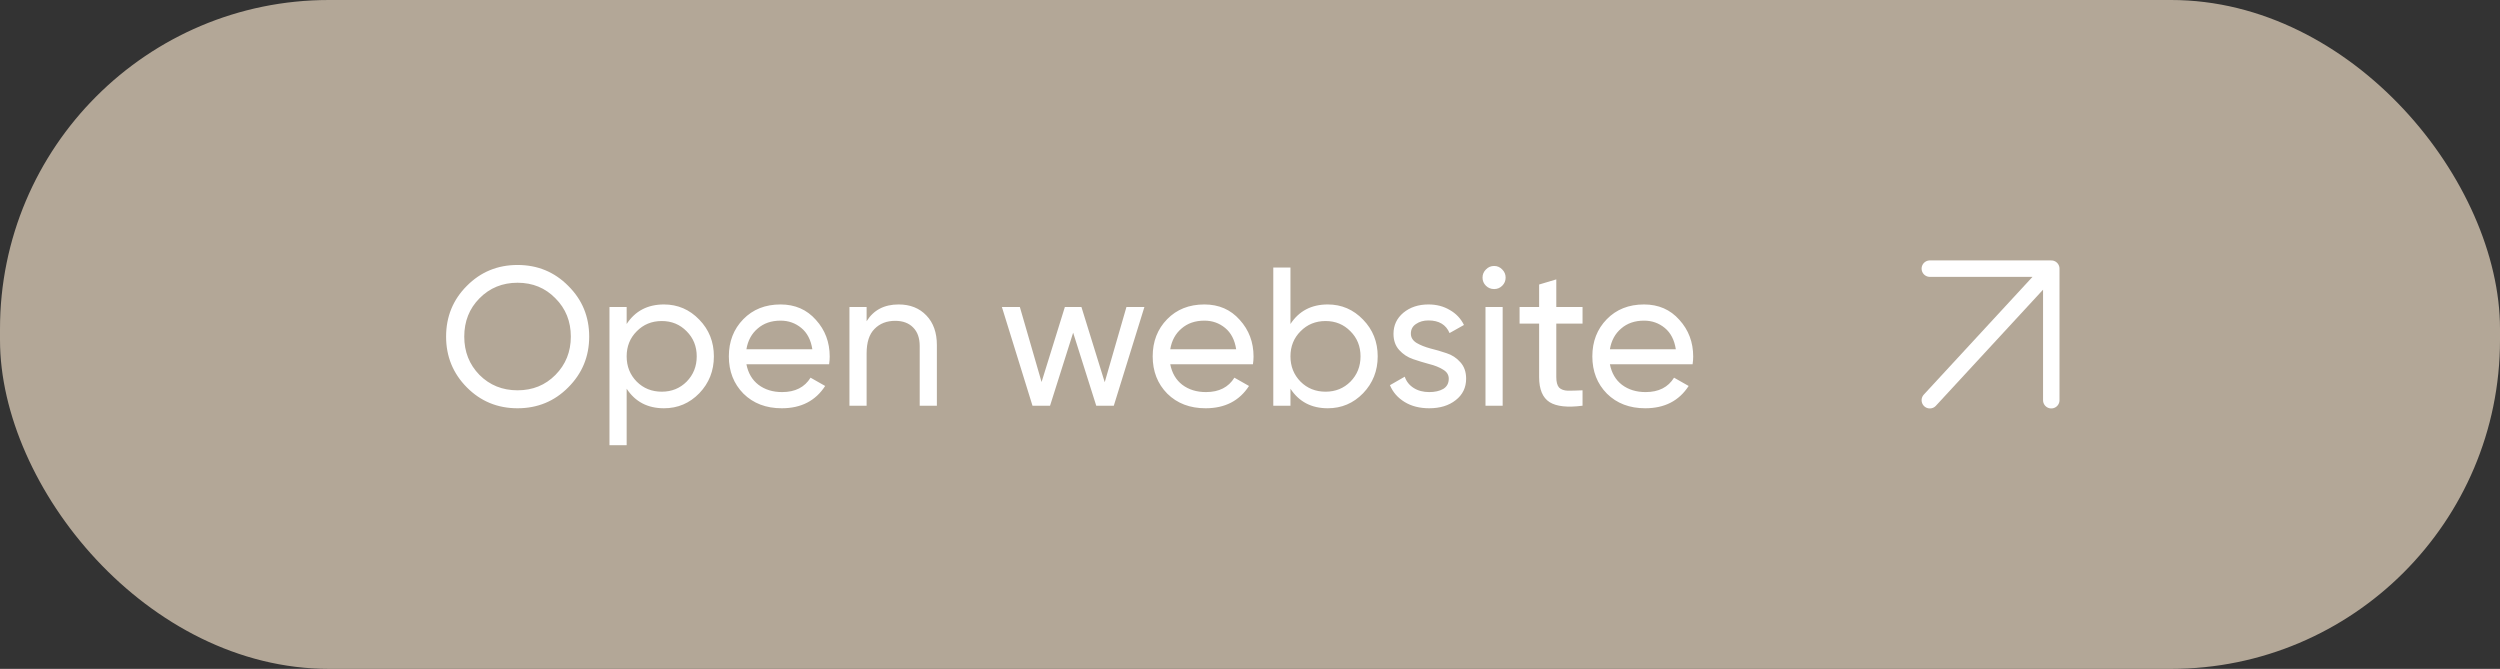 <?xml version="1.0" encoding="UTF-8"?> <svg xmlns="http://www.w3.org/2000/svg" width="228" height="61" viewBox="0 0 228 61" fill="none"><rect x="0" y="0" width="228" height="61" fill="#333333" stroke="none"/> <rect width="228" height="61" rx="30" fill="#B3A797"></rect> <path d="M51.826 35.326C50.566 36.598 49.024 37.234 47.2 37.234C45.376 37.234 43.834 36.598 42.574 35.326C41.314 34.054 40.684 32.512 40.684 30.7C40.684 28.876 41.314 27.334 42.574 26.074C43.834 24.802 45.376 24.166 47.2 24.166C49.024 24.166 50.566 24.802 51.826 26.074C53.098 27.334 53.734 28.876 53.734 30.7C53.734 32.512 53.098 34.054 51.826 35.326ZM43.726 34.192C44.662 35.128 45.82 35.596 47.2 35.596C48.58 35.596 49.732 35.128 50.656 34.192C51.592 33.244 52.06 32.08 52.06 30.7C52.06 29.308 51.592 28.144 50.656 27.208C49.732 26.26 48.58 25.786 47.2 25.786C45.82 25.786 44.662 26.26 43.726 27.208C42.802 28.144 42.34 29.308 42.34 30.7C42.34 32.08 42.802 33.244 43.726 34.192ZM60.553 27.766C61.812 27.766 62.886 28.228 63.775 29.152C64.662 30.064 65.106 31.18 65.106 32.5C65.106 33.82 64.662 34.942 63.775 35.866C62.886 36.778 61.812 37.234 60.553 37.234C59.065 37.234 57.931 36.64 57.151 35.452V40.6H55.584V28H57.151V29.548C57.931 28.36 59.065 27.766 60.553 27.766ZM60.355 35.722C61.255 35.722 62.011 35.416 62.623 34.804C63.234 34.18 63.541 33.412 63.541 32.5C63.541 31.588 63.234 30.826 62.623 30.214C62.011 29.59 61.255 29.278 60.355 29.278C59.443 29.278 58.681 29.59 58.069 30.214C57.456 30.826 57.151 31.588 57.151 32.5C57.151 33.412 57.456 34.18 58.069 34.804C58.681 35.416 59.443 35.722 60.355 35.722ZM68.073 33.22C68.229 34.024 68.595 34.648 69.171 35.092C69.759 35.536 70.479 35.758 71.331 35.758C72.519 35.758 73.383 35.32 73.923 34.444L75.255 35.2C74.379 36.556 73.059 37.234 71.295 37.234C69.867 37.234 68.703 36.79 67.803 35.902C66.915 35.002 66.471 33.868 66.471 32.5C66.471 31.144 66.909 30.016 67.785 29.116C68.661 28.216 69.795 27.766 71.187 27.766C72.507 27.766 73.581 28.234 74.409 29.17C75.249 30.094 75.669 31.21 75.669 32.518C75.669 32.746 75.651 32.98 75.615 33.22H68.073ZM71.187 29.242C70.347 29.242 69.651 29.482 69.099 29.962C68.547 30.43 68.205 31.06 68.073 31.852H74.085C73.953 31 73.617 30.352 73.077 29.908C72.537 29.464 71.907 29.242 71.187 29.242ZM81.951 27.766C83.007 27.766 83.853 28.102 84.489 28.774C85.125 29.434 85.443 30.334 85.443 31.474V37H83.877V31.564C83.877 30.832 83.679 30.268 83.283 29.872C82.887 29.464 82.341 29.26 81.645 29.26C80.865 29.26 80.235 29.506 79.755 29.998C79.275 30.478 79.035 31.222 79.035 32.23V37H77.469V28H79.035V29.296C79.671 28.276 80.643 27.766 81.951 27.766ZM102.731 28H104.369L101.579 37H99.977L97.871 30.34L95.765 37H94.163L91.373 28H93.011L94.991 34.84L97.115 28H98.627L100.751 34.858L102.731 28ZM106.727 33.22C106.883 34.024 107.249 34.648 107.825 35.092C108.413 35.536 109.133 35.758 109.985 35.758C111.173 35.758 112.037 35.32 112.577 34.444L113.909 35.2C113.033 36.556 111.713 37.234 109.949 37.234C108.521 37.234 107.357 36.79 106.457 35.902C105.569 35.002 105.125 33.868 105.125 32.5C105.125 31.144 105.563 30.016 106.439 29.116C107.315 28.216 108.449 27.766 109.841 27.766C111.161 27.766 112.235 28.234 113.063 29.17C113.903 30.094 114.323 31.21 114.323 32.518C114.323 32.746 114.305 32.98 114.269 33.22H106.727ZM109.841 29.242C109.001 29.242 108.305 29.482 107.753 29.962C107.201 30.43 106.859 31.06 106.727 31.852H112.739C112.607 31 112.271 30.352 111.731 29.908C111.191 29.464 110.561 29.242 109.841 29.242ZM121.092 27.766C122.352 27.766 123.426 28.228 124.314 29.152C125.202 30.064 125.646 31.18 125.646 32.5C125.646 33.82 125.202 34.942 124.314 35.866C123.426 36.778 122.352 37.234 121.092 37.234C119.604 37.234 118.47 36.64 117.69 35.452V37H116.124V24.4H117.69V29.548C118.47 28.36 119.604 27.766 121.092 27.766ZM120.894 35.722C121.794 35.722 122.55 35.416 123.162 34.804C123.774 34.18 124.08 33.412 124.08 32.5C124.08 31.588 123.774 30.826 123.162 30.214C122.55 29.59 121.794 29.278 120.894 29.278C119.982 29.278 119.22 29.59 118.608 30.214C117.996 30.826 117.69 31.588 117.69 32.5C117.69 33.412 117.996 34.18 118.608 34.804C119.22 35.416 119.982 35.722 120.894 35.722ZM128.671 30.43C128.671 30.778 128.845 31.06 129.193 31.276C129.541 31.48 129.961 31.648 130.453 31.78C130.945 31.9 131.437 32.044 131.929 32.212C132.421 32.368 132.841 32.644 133.189 33.04C133.537 33.424 133.711 33.922 133.711 34.534C133.711 35.35 133.393 36.004 132.757 36.496C132.133 36.988 131.329 37.234 130.345 37.234C129.469 37.234 128.719 37.042 128.095 36.658C127.471 36.274 127.027 35.764 126.763 35.128L128.113 34.354C128.257 34.786 128.527 35.128 128.923 35.38C129.319 35.632 129.793 35.758 130.345 35.758C130.861 35.758 131.287 35.662 131.623 35.47C131.959 35.266 132.127 34.954 132.127 34.534C132.127 34.186 131.953 33.91 131.605 33.706C131.257 33.49 130.837 33.322 130.345 33.202C129.853 33.07 129.361 32.92 128.869 32.752C128.377 32.584 127.957 32.308 127.609 31.924C127.261 31.54 127.087 31.048 127.087 30.448C127.087 29.668 127.387 29.026 127.987 28.522C128.599 28.018 129.361 27.766 130.273 27.766C131.005 27.766 131.653 27.934 132.217 28.27C132.793 28.594 133.225 29.05 133.513 29.638L132.199 30.376C131.875 29.608 131.233 29.224 130.273 29.224C129.829 29.224 129.451 29.332 129.139 29.548C128.827 29.752 128.671 30.046 128.671 30.43ZM136.269 26.362C135.969 26.362 135.717 26.26 135.513 26.056C135.309 25.852 135.207 25.606 135.207 25.318C135.207 25.03 135.309 24.784 135.513 24.58C135.717 24.364 135.969 24.256 136.269 24.256C136.557 24.256 136.803 24.364 137.007 24.58C137.211 24.784 137.313 25.03 137.313 25.318C137.313 25.606 137.211 25.852 137.007 26.056C136.803 26.26 136.557 26.362 136.269 26.362ZM135.477 37V28H137.043V37H135.477ZM144.328 29.512H141.934V34.39C141.934 34.834 142.018 35.152 142.186 35.344C142.366 35.524 142.636 35.62 142.996 35.632C143.356 35.632 143.8 35.62 144.328 35.596V37C142.96 37.18 141.958 37.072 141.322 36.676C140.686 36.268 140.368 35.506 140.368 34.39V29.512H138.586V28H140.368V25.948L141.934 25.48V28H144.328V29.512ZM146.823 33.22C146.979 34.024 147.345 34.648 147.921 35.092C148.509 35.536 149.229 35.758 150.081 35.758C151.269 35.758 152.133 35.32 152.673 34.444L154.005 35.2C153.129 36.556 151.809 37.234 150.045 37.234C148.617 37.234 147.453 36.79 146.553 35.902C145.665 35.002 145.221 33.868 145.221 32.5C145.221 31.144 145.659 30.016 146.535 29.116C147.411 28.216 148.545 27.766 149.937 27.766C151.257 27.766 152.331 28.234 153.159 29.17C153.999 30.094 154.419 31.21 154.419 32.518C154.419 32.746 154.401 32.98 154.365 33.22H146.823ZM149.937 29.242C149.097 29.242 148.401 29.482 147.849 29.962C147.297 30.43 146.955 31.06 146.823 31.852H152.835C152.703 31 152.367 30.352 151.827 29.908C151.287 29.464 150.657 29.242 149.937 29.242Z" fill="white"></path> <path d="M187.077 24.5V36.5M187.077 24.5H176M187.077 24.5L176 36.5" stroke="white" stroke-width="1.5" stroke-linecap="round" stroke-linejoin="round"></path> </svg> 